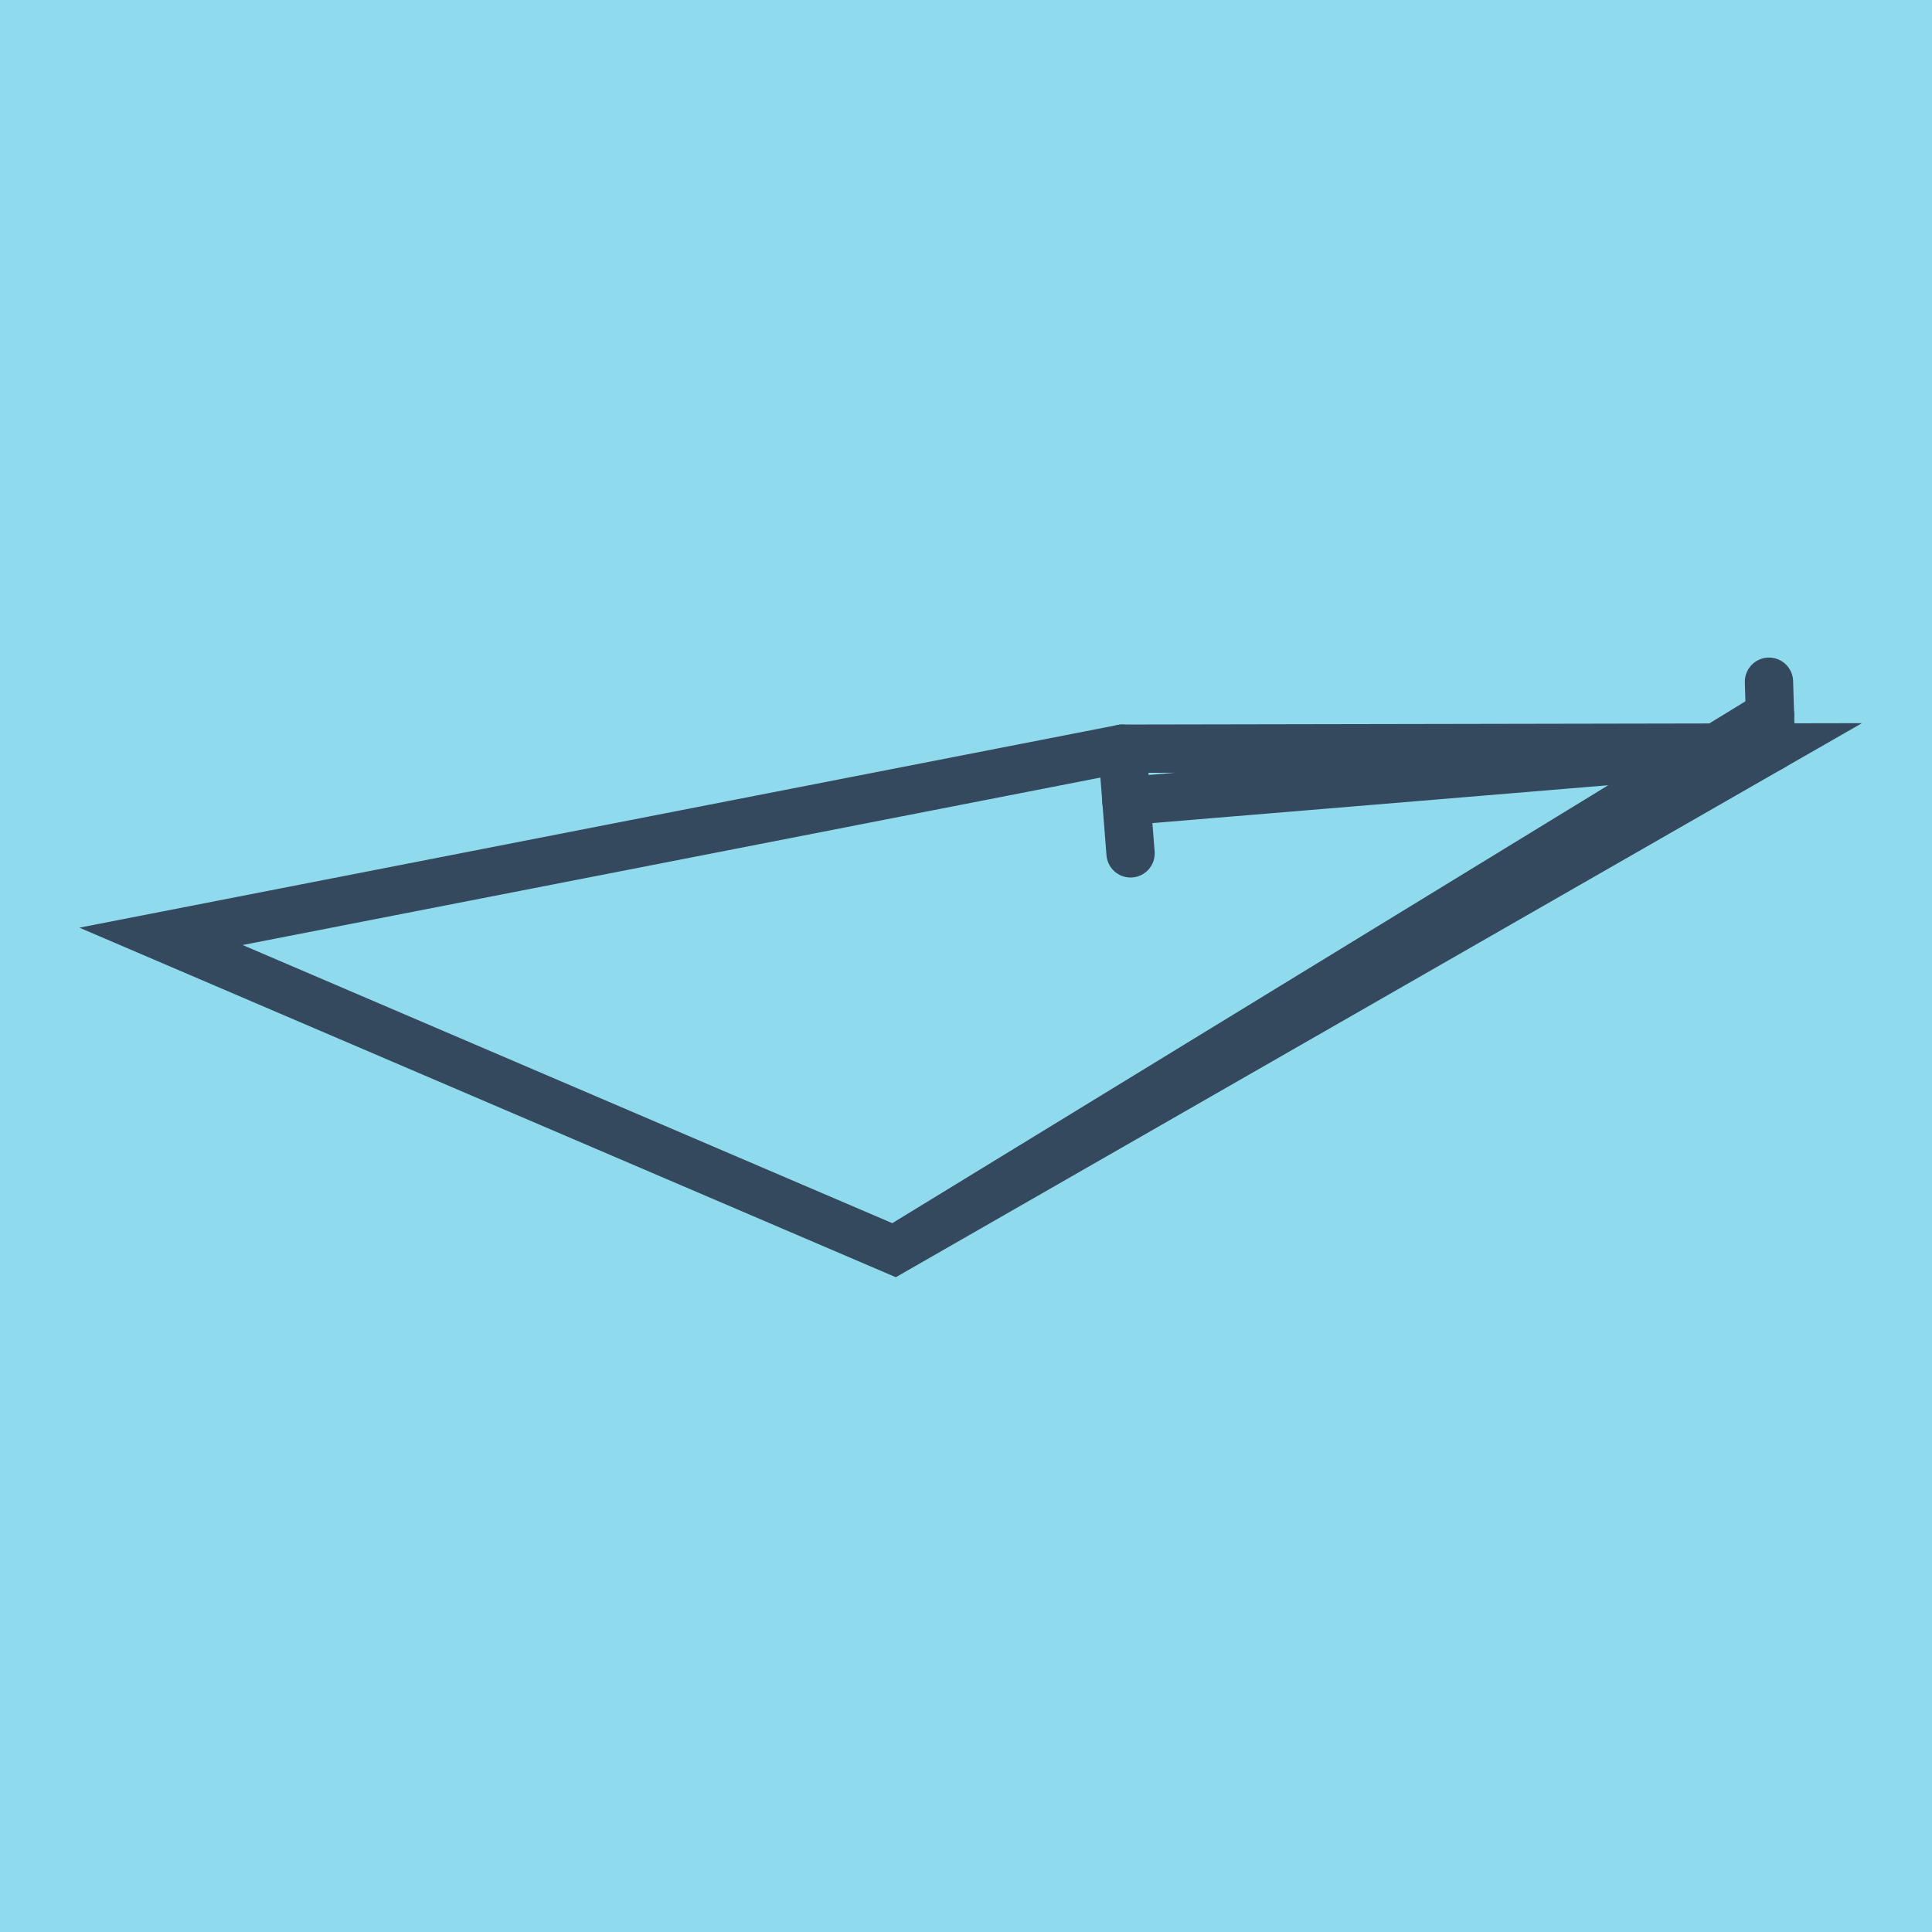 <?xml version="1.0" encoding="utf-8"?>
<!DOCTYPE svg PUBLIC "-//W3C//DTD SVG 1.1//EN" "http://www.w3.org/Graphics/SVG/1.1/DTD/svg11.dtd">
<svg xmlns="http://www.w3.org/2000/svg" xmlns:xlink="http://www.w3.org/1999/xlink" viewBox="-10 -10 120 120" preserveAspectRatio="xMidYMid meet">
	<path style="fill:#90daee" d="M-10-10h120v120H-10z"/>
			<polyline stroke-linecap="round" points="59.71,36.503 60.221,43.004 " style="fill:none;stroke:#34495e;stroke-width: 3px"/>
			<polyline stroke-linecap="round" points="100,36.428 99.874,32.343 " style="fill:none;stroke:#34495e;stroke-width: 3px"/>
			<polyline stroke-linecap="round" points="59.966,39.753 100,36.428 45.544,67.657 0,48.158 59.71,36.503 100,36.428 45.544,67.657 99.937,34.386 " style="fill:none;stroke:#34495e;stroke-width: 3px"/>
	</svg>
